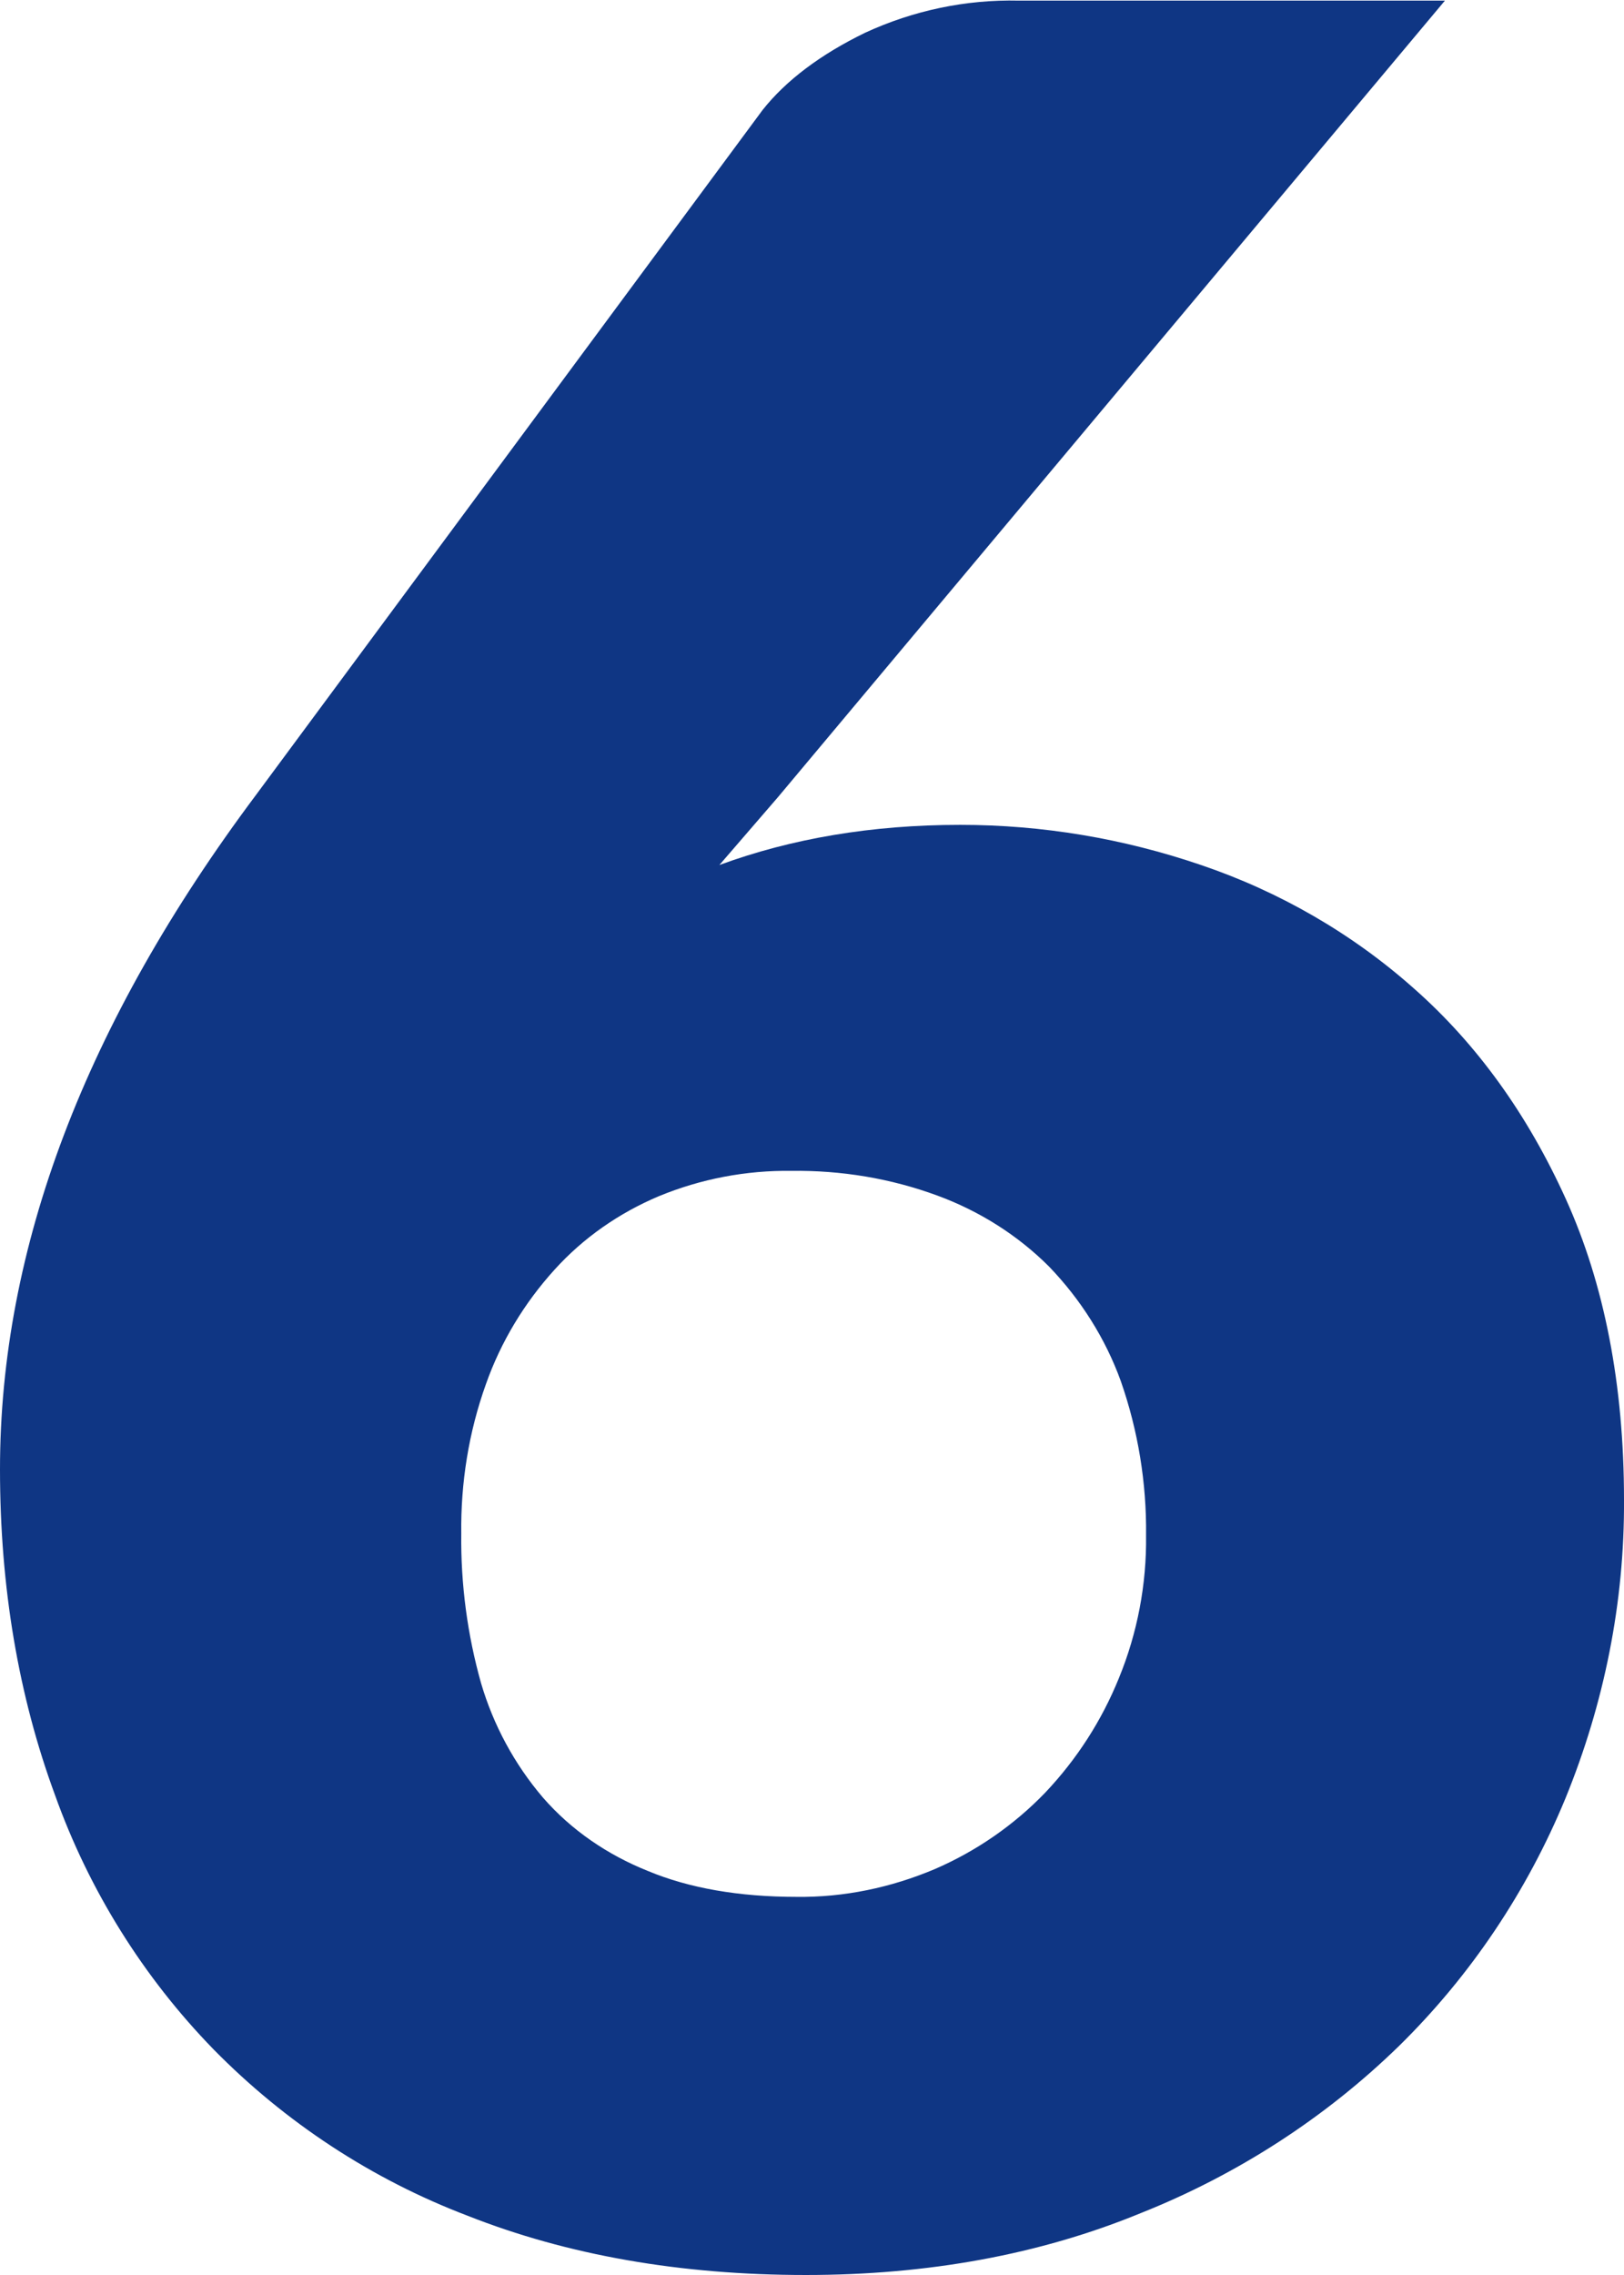 <svg xmlns="http://www.w3.org/2000/svg" xmlns:xlink="http://www.w3.org/1999/xlink" id="Layer_1" x="0px" y="0px" viewBox="0 0 263 368.2" xml:space="preserve"><path id="Path_187727" fill="#0F3684" d="M129,307c7.7,0.1,15.3-1.5,22.4-4.5c6.7-2.9,12.8-7.1,17.9-12.4 c5.1-5.4,9.1-11.6,11.9-18.5c3-7.3,4.5-15.2,4.4-23.1c0.1-8.5-1.3-17-4.1-25c-2.5-6.9-6.5-13.2-11.6-18.5c-5.1-5.1-11.3-9-18.1-11.5 c-7.6-2.8-15.6-4.1-23.6-4c-7.4-0.1-14.7,1.3-21.5,4.1c-6.4,2.7-12.2,6.7-16.9,11.9c-4.9,5.4-8.7,11.7-11.1,18.5 c-2.8,7.8-4.1,16-4,24.2c-0.1,8.2,1,16.4,3.2,24.2c2,6.8,5.4,13.1,10,18.5c4.6,5.3,10.5,9.3,17,11.9C111.6,305.6,119.7,307,129,307z  M116.5,140c11.7-4.3,24.7-6.5,39-6.5c13.3,0,26.4,2.2,39,6.5c12.7,4.3,24.5,11.1,34.5,20c10.2,9,18.4,20.4,24.6,34.1 s9.4,30,9.4,48.6c0.1,16.6-3.2,33-9.5,48.4c-6.2,15-15.3,28.6-26.9,40c-12,11.7-26.3,20.9-41.9,27.1c-16.3,6.7-34.4,10-54.2,10 c-20.3,0-38.6-3.2-54.8-9.6c-15.5-5.9-29.5-15.1-41.1-26.9C23.2,320,14.4,305.9,8.9,290.5C3,274.5,0,256.9,0,237.8 c0-35.8,13.8-72.2,41.5-109.2l82-110.8c3.8-4.8,9.4-9,16.6-12.5c7.8-3.6,16.3-5.4,24.9-5.2h69L126,129L116.5,140z"></path></svg>